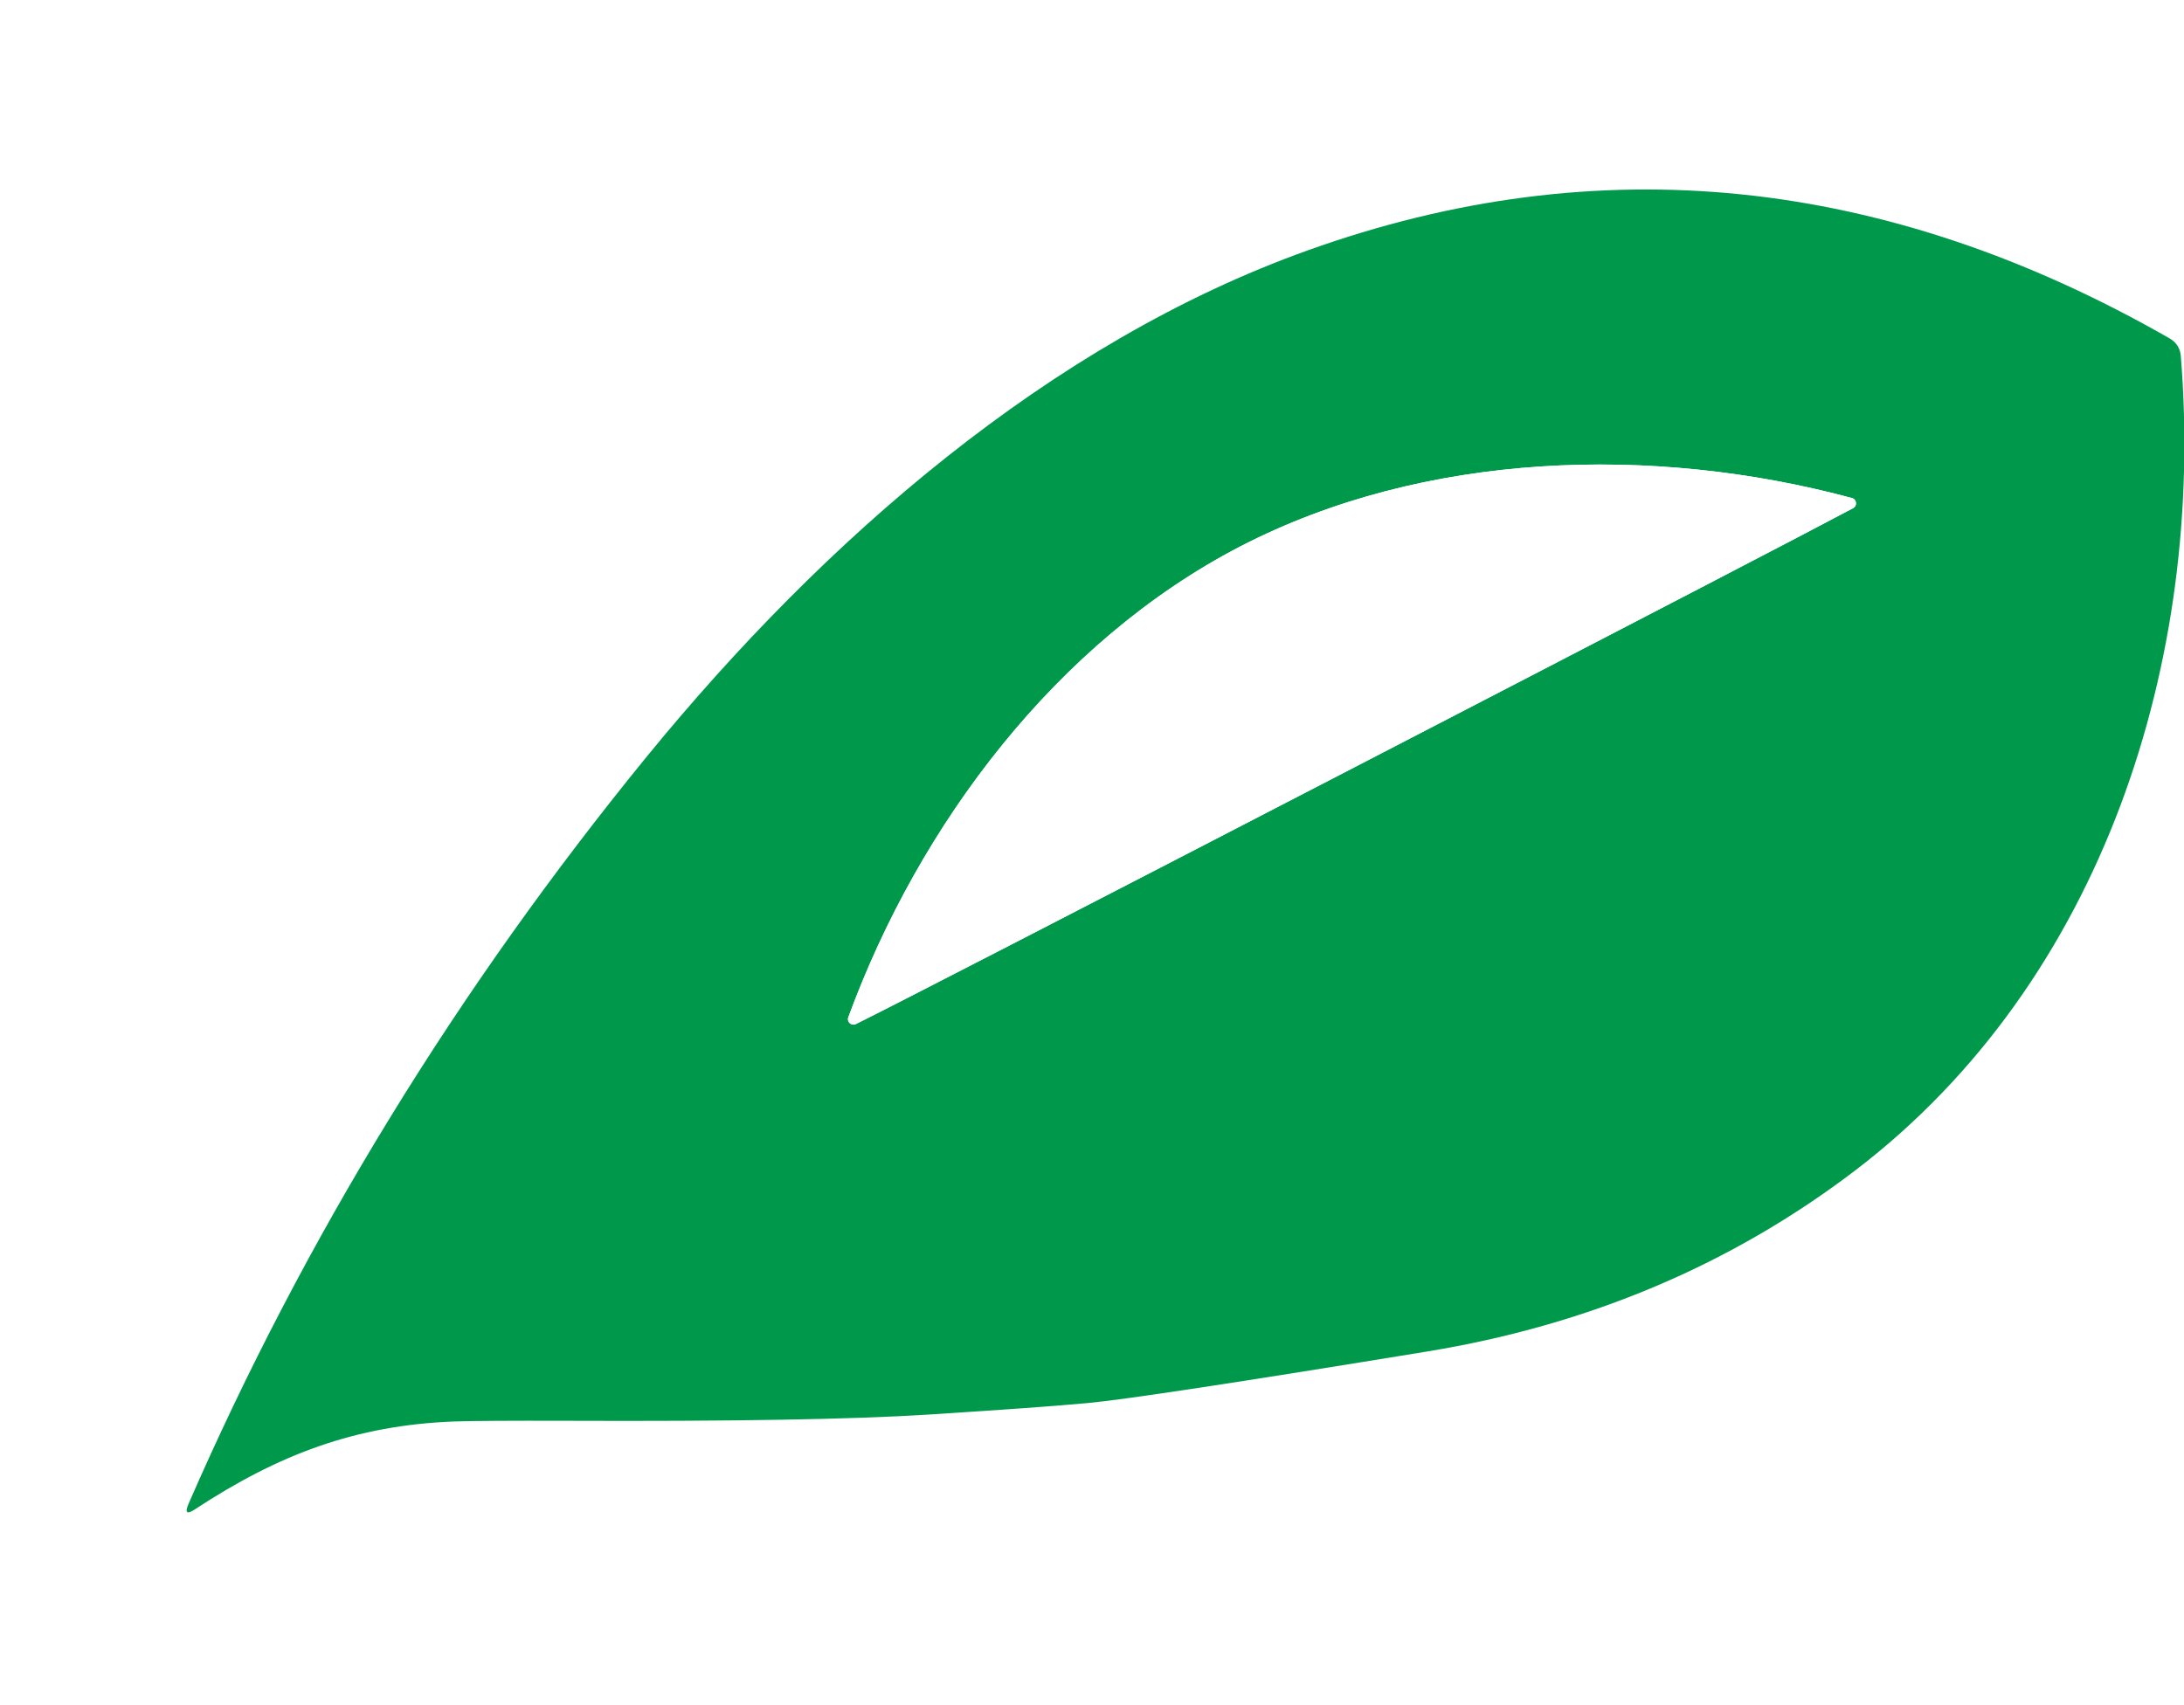 <svg width="178" height="139" viewBox="0 0 178 139" fill="none" xmlns="http://www.w3.org/2000/svg">
<g filter="url(#filter0_d_100_1311)">
<path d="M75.637 111.31C81.732 110.921 86.081 110.606 88.683 110.367C91.722 110.081 100.928 108.682 116.301 106.169C129.517 104.005 141.174 99.067 151.272 91.354C171.399 75.957 179.741 49.781 177.74 25.013C177.685 24.382 177.379 23.905 176.823 23.581C153.65 10.32 130.24 7.928 106.592 16.406C85.545 23.937 67.136 40.023 52.736 57.645C37.275 76.592 24.817 96.908 15.362 118.592C15.05 119.32 15.223 119.468 15.883 119.036C22.663 114.582 28.948 112.17 37.063 111.87C38.55 111.821 41.554 111.803 46.076 111.815C59.647 111.87 69.501 111.701 75.637 111.31ZM101.092 40.538C116.093 32.783 134.736 32.239 150.901 36.588C150.993 36.605 151.078 36.651 151.143 36.72C151.207 36.788 151.249 36.875 151.261 36.968C151.274 37.061 151.257 37.156 151.212 37.239C151.168 37.322 151.098 37.389 151.014 37.43C147.787 39.158 134.259 46.188 110.432 58.522C86.614 70.852 73.065 77.832 69.785 79.461C69.703 79.508 69.608 79.529 69.514 79.519C69.42 79.51 69.332 79.471 69.261 79.409C69.191 79.347 69.141 79.264 69.121 79.172C69.1 79.08 69.109 78.984 69.147 78.897C74.915 63.201 86.109 48.303 101.092 40.538Z" fill="#00994C"/>
<path d="M110.433 58.523C134.26 46.19 147.787 39.159 151.015 37.432C151.099 37.39 151.169 37.323 151.213 37.24C151.258 37.157 151.275 37.062 151.262 36.969C151.25 36.876 151.208 36.789 151.144 36.721C151.079 36.653 150.994 36.607 150.902 36.589C134.737 32.24 116.094 32.784 101.093 40.54C86.11 48.305 74.916 63.202 69.148 78.898C69.11 78.985 69.101 79.081 69.122 79.173C69.142 79.265 69.191 79.348 69.262 79.41C69.333 79.473 69.421 79.511 69.515 79.521C69.609 79.53 69.704 79.51 69.786 79.462C73.066 77.833 86.615 70.853 110.433 58.523Z" fill="white"/>
</g>
<defs>
<filter id="filter0_d_100_1311" x="0.211" y="0.447" width="192.818" height="137.831" filterUnits="userSpaceOnUse" color-interpolation-filters="sRGB">
<feFlood flood-opacity="0" result="BackgroundImageFix"/>
<feColorMatrix in="SourceAlpha" type="matrix" values="0 0 0 0 0 0 0 0 0 0 0 0 0 0 0 0 0 0 127 0" result="hardAlpha"/>
<feMorphology radius="3" operator="dilate" in="SourceAlpha" result="effect1_dropShadow_100_1311"/>
<feOffset dy="4"/>
<feGaussianBlur stdDeviation="6"/>
<feComposite in2="hardAlpha" operator="out"/>
<feColorMatrix type="matrix" values="0 0 0 0 0 0 0 0 0 0 0 0 0 0 0 0 0 0 0.34 0"/>
<feBlend mode="normal" in2="BackgroundImageFix" result="effect1_dropShadow_100_1311"/>
<feBlend mode="normal" in="SourceGraphic" in2="effect1_dropShadow_100_1311" result="shape"/>
</filter>
</defs>
</svg>
